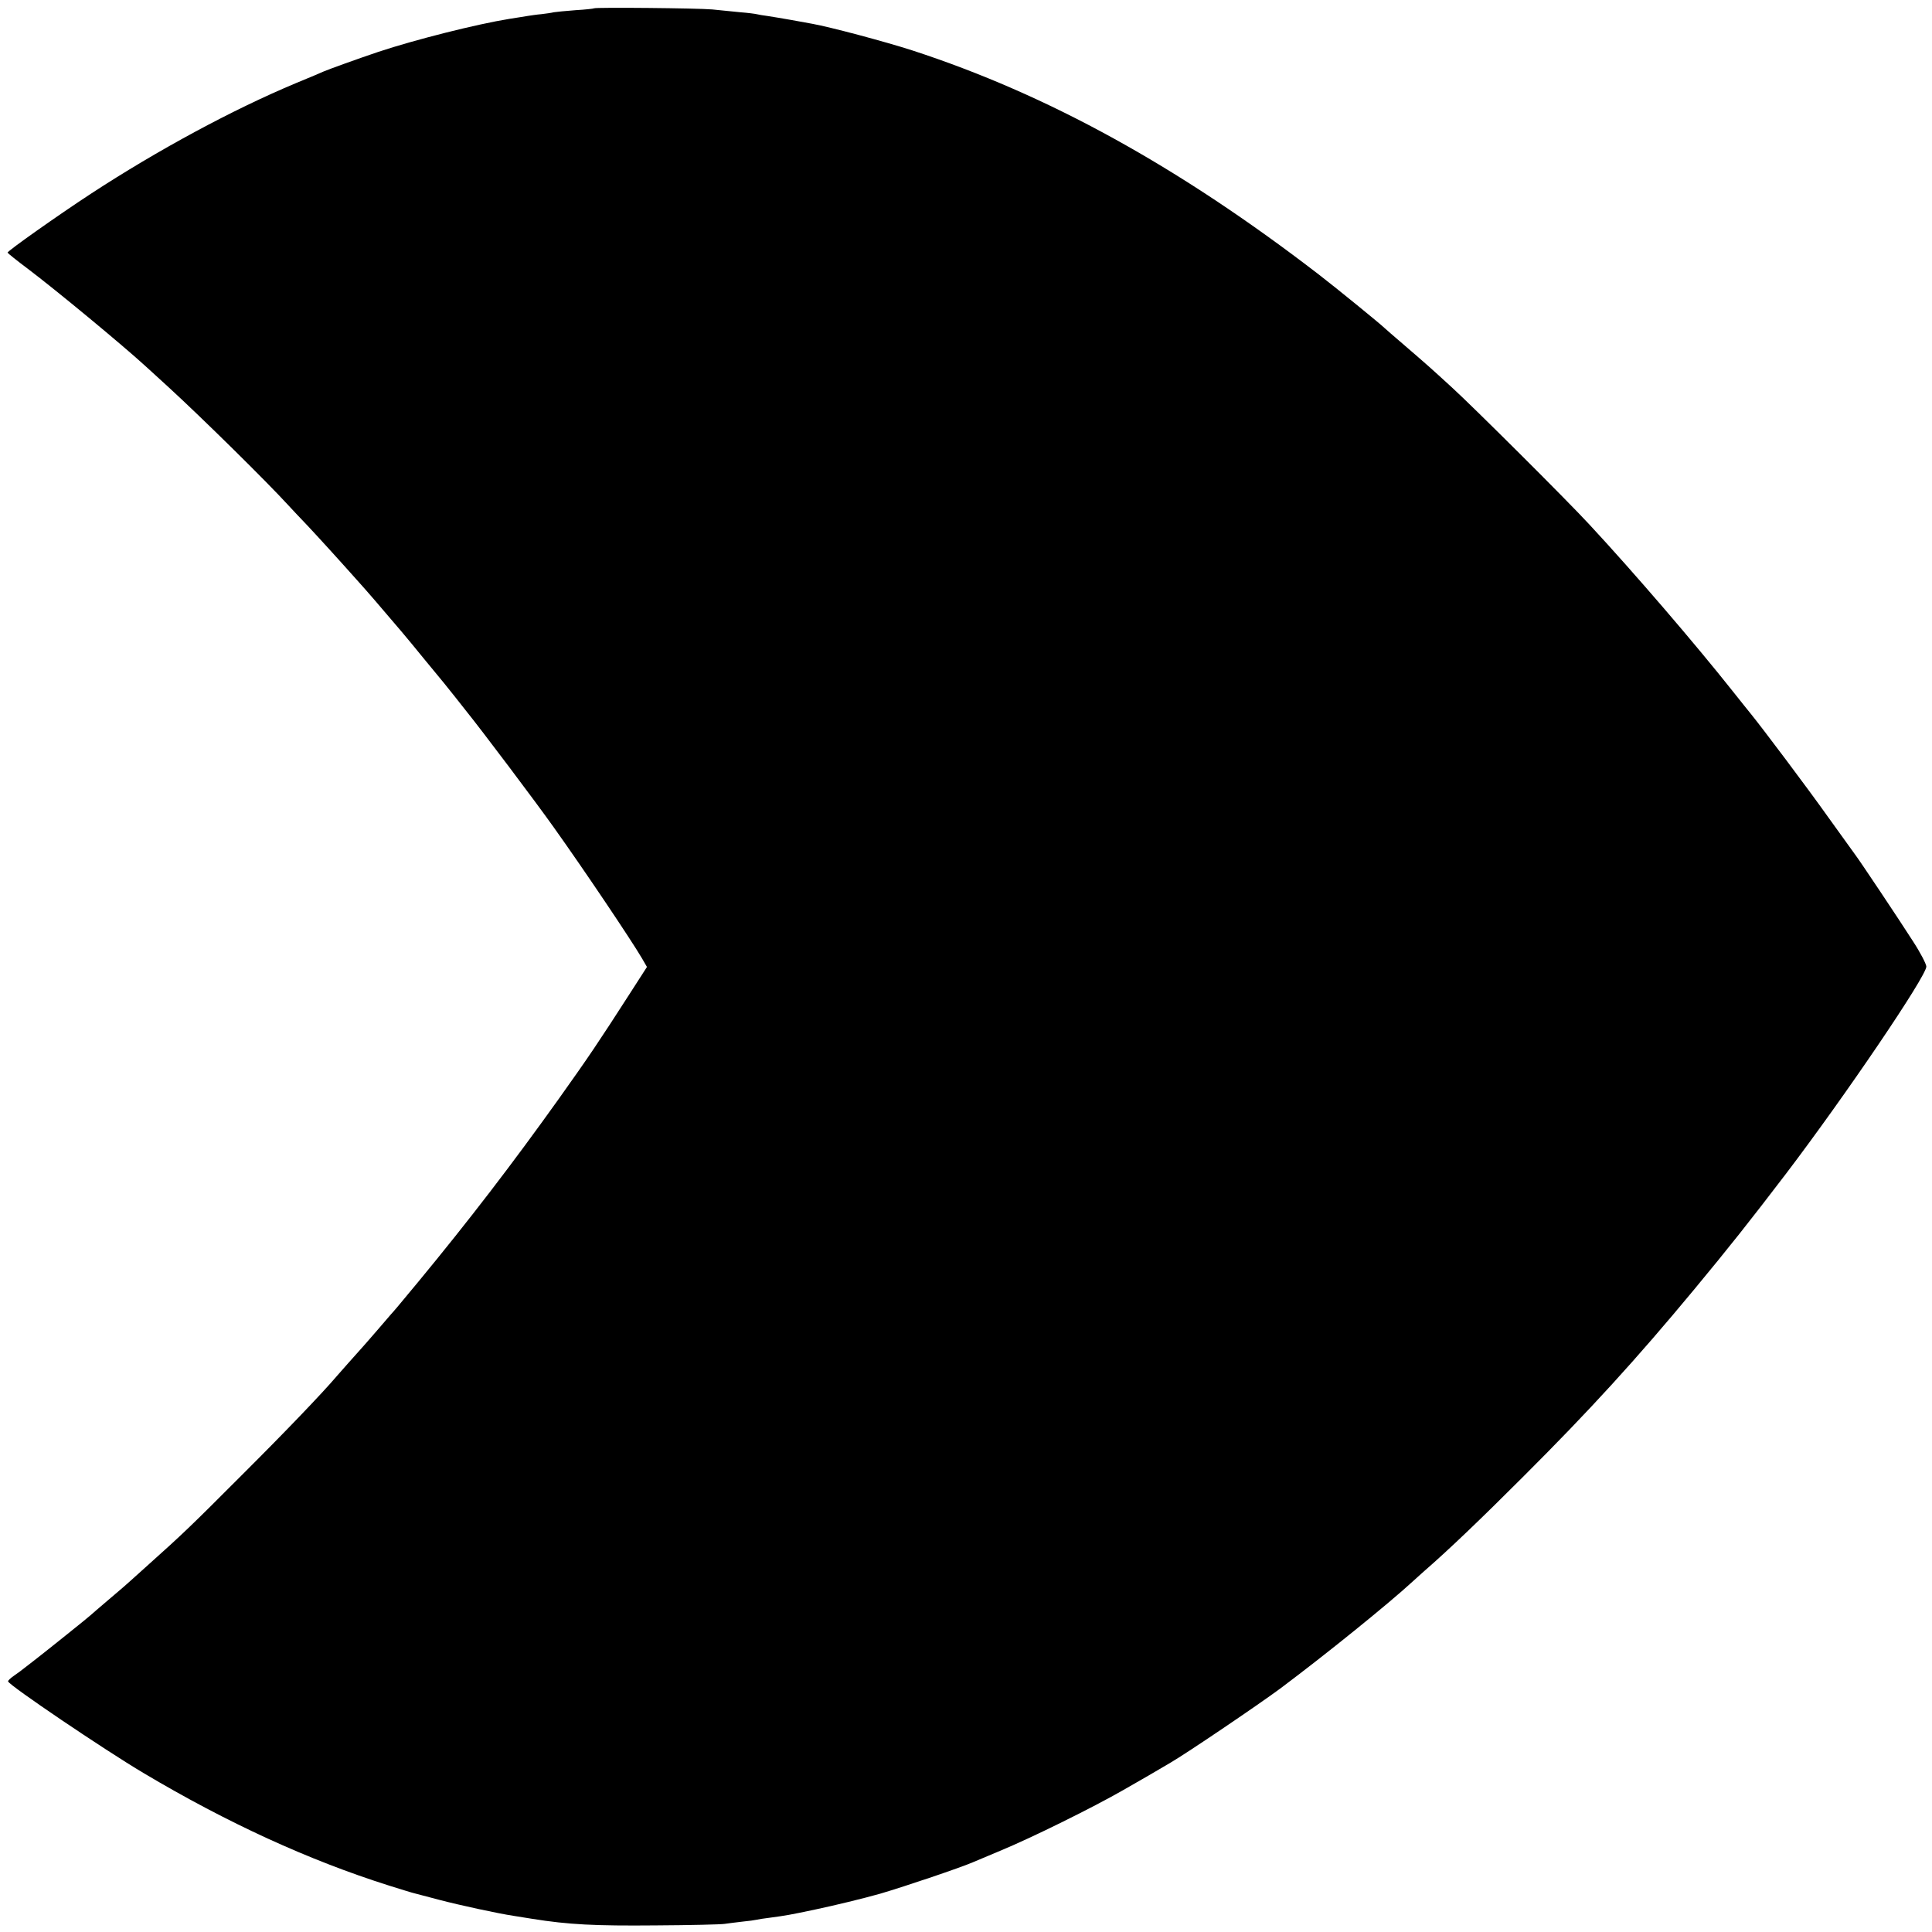 <?xml version="1.0" standalone="no"?>
<!DOCTYPE svg PUBLIC "-//W3C//DTD SVG 20010904//EN"
 "http://www.w3.org/TR/2001/REC-SVG-20010904/DTD/svg10.dtd">
<svg version="1.0" xmlns="http://www.w3.org/2000/svg"
 width="1024pt" height="1024pt" viewBox="0 0 1024 1024"
 preserveAspectRatio="xMidYMid meet">
<g transform="translate(0,1024) scale(0.1,-0.1)"
fill="#000000" stroke="none">
<path d="M3149 10196 c-2 -2 -47 -7 -99 -10 -52 -4 -104 -9 -115 -11 -11 -3
-40 -7 -65 -10 -25 -2 -56 -7 -70 -9 -14 -2 -59 -10 -100 -16 -174 -28 -499
-110 -695 -175 -107 -36 -265 -93 -290 -104 -11 -5 -76 -33 -145 -61 -335
-140 -732 -354 -1090 -588 -174 -114 -440 -302 -440 -311 1 -3 49 -42 108 -86
147 -111 504 -406 628 -520 6 -5 58 -53 115 -105 180 -165 525 -505 639 -630
18 -19 62 -67 99 -105 59 -63 155 -168 277 -305 37 -41 109 -124 220 -255 23
-27 81 -97 128 -155 106 -128 100 -121 159 -195 26 -33 51 -65 56 -71 81 -100
374 -489 466 -619 157 -220 408 -593 468 -695 l26 -45 -92 -143 c-164 -255
-215 -331 -376 -557 -245 -343 -475 -643 -745 -970 -115 -139 -129 -155 -142
-169 -5 -6 -39 -45 -74 -86 -36 -41 -69 -80 -75 -86 -32 -36 -127 -142 -142
-160 -73 -86 -269 -291 -503 -524 -269 -270 -319 -317 -490 -470 -46 -41 -91
-82 -100 -90 -8 -8 -58 -51 -110 -95 -52 -44 -97 -83 -100 -86 -5 -6 -246
-199 -298 -239 -18 -14 -42 -32 -53 -41 -11 -9 -35 -27 -54 -40 -19 -13 -34
-27 -32 -31 7 -22 510 -362 717 -485 445 -265 878 -463 1302 -597 64 -20 125
-39 135 -41 10 -3 70 -18 133 -35 107 -28 310 -72 390 -84 19 -3 64 -10 100
-16 193 -31 334 -38 655 -35 182 1 346 5 365 8 19 3 62 8 95 12 33 3 67 8 75
10 8 2 38 7 65 10 96 13 107 15 245 44 100 21 261 60 345 84 136 40 428 139
490 166 11 5 76 32 145 61 165 68 493 230 653 322 128 73 148 85 250 145 88
51 473 312 582 393 238 178 575 450 705 570 9 8 36 33 60 54 130 113 300 276
520 496 357 356 602 625 909 995 188 227 291 357 488 615 316 416 743 1046
743 1097 0 13 -32 75 -72 136 -74 116 -284 430 -305 457 -6 8 -71 98 -144 200
-105 148 -349 473 -412 550 -7 8 -48 60 -92 115 -198 250 -525 631 -760 884
-112 122 -621 629 -730 728 -117 107 -119 109 -250 222 -55 47 -102 88 -105
91 -21 21 -254 211 -350 285 -743 572 -1436 954 -2155 1188 -146 47 -435 124
-530 141 -16 3 -66 12 -110 20 -44 8 -100 17 -125 21 -25 3 -52 8 -60 10 -8 2
-46 7 -85 10 -38 4 -106 11 -150 15 -77 7 -619 12 -626 6z"/>
</g>
</svg>

